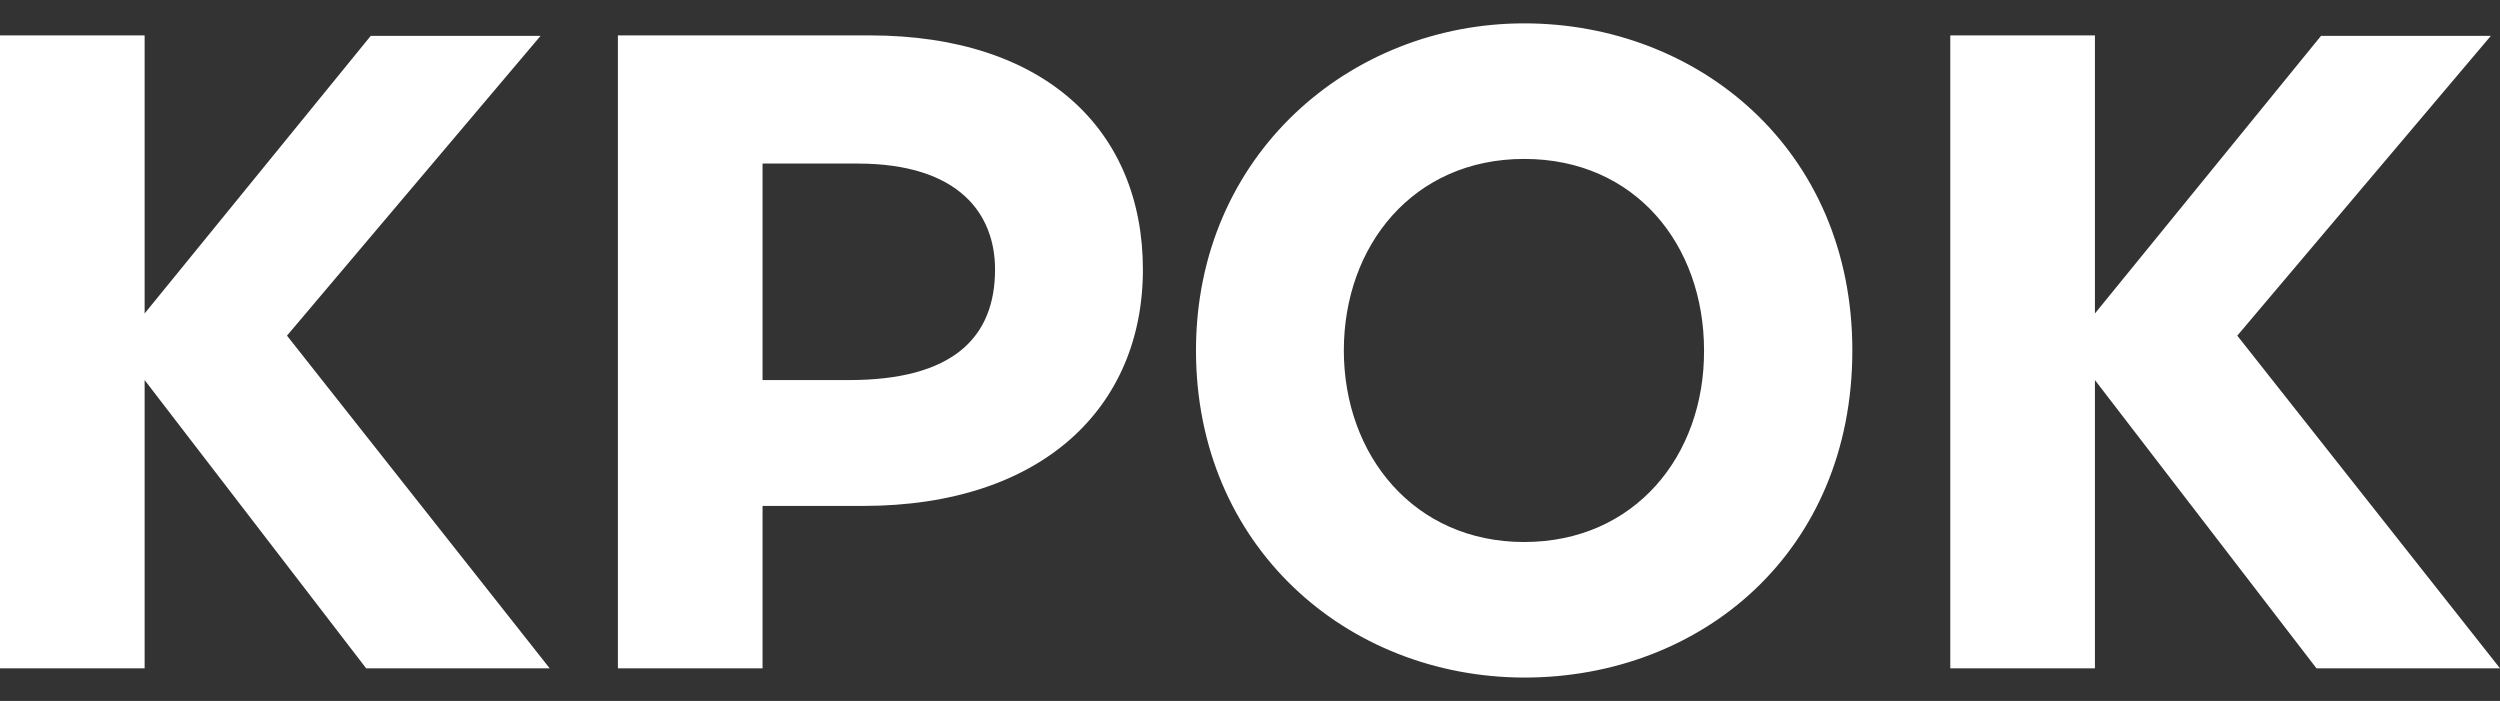 <svg width="107" height="30" viewBox="0 0 107 30" fill="none" xmlns="http://www.w3.org/2000/svg">
<rect x="0" y="0" width="107" height="30" fill="#333333" stroke="none"/>
<path fill-rule="evenodd" clip-rule="evenodd" d="M26.446 1.515H37.221C44.763 1.515 48.916 5.614 48.916 11.535C48.916 17.436 44.606 21.654 36.927 21.654H32.637V28.604H26.446V1.515ZM51.188 15C51.188 6.624 57.79 1 65.234 1C72.678 1 79.28 6.386 79.28 15C79.28 23.614 72.835 29 65.234 29C57.614 28.98 51.188 23.356 51.188 15ZM65.234 23.198C60.513 23.198 57.516 19.475 57.516 15C57.516 10.525 60.474 6.802 65.234 6.802C69.995 6.802 72.933 10.485 72.933 15C72.953 19.515 69.956 23.198 65.234 23.198ZM89.663 13.416L99.34 1.535H106.608L95.756 14.366L107 28.604H99.145L89.663 16.267V28.604H83.472V1.515H89.663V13.416ZM6.19 13.416L15.868 1.535H23.136L12.283 14.366L23.527 28.604H15.672L6.19 16.267V28.604H0V1.515H6.19V13.416ZM32.637 7V16.267H36.339C40.786 16.267 42.588 14.445 42.588 11.535C42.588 9.218 41.119 7 36.692 7H32.637Z" fill="white"/>
</svg>
